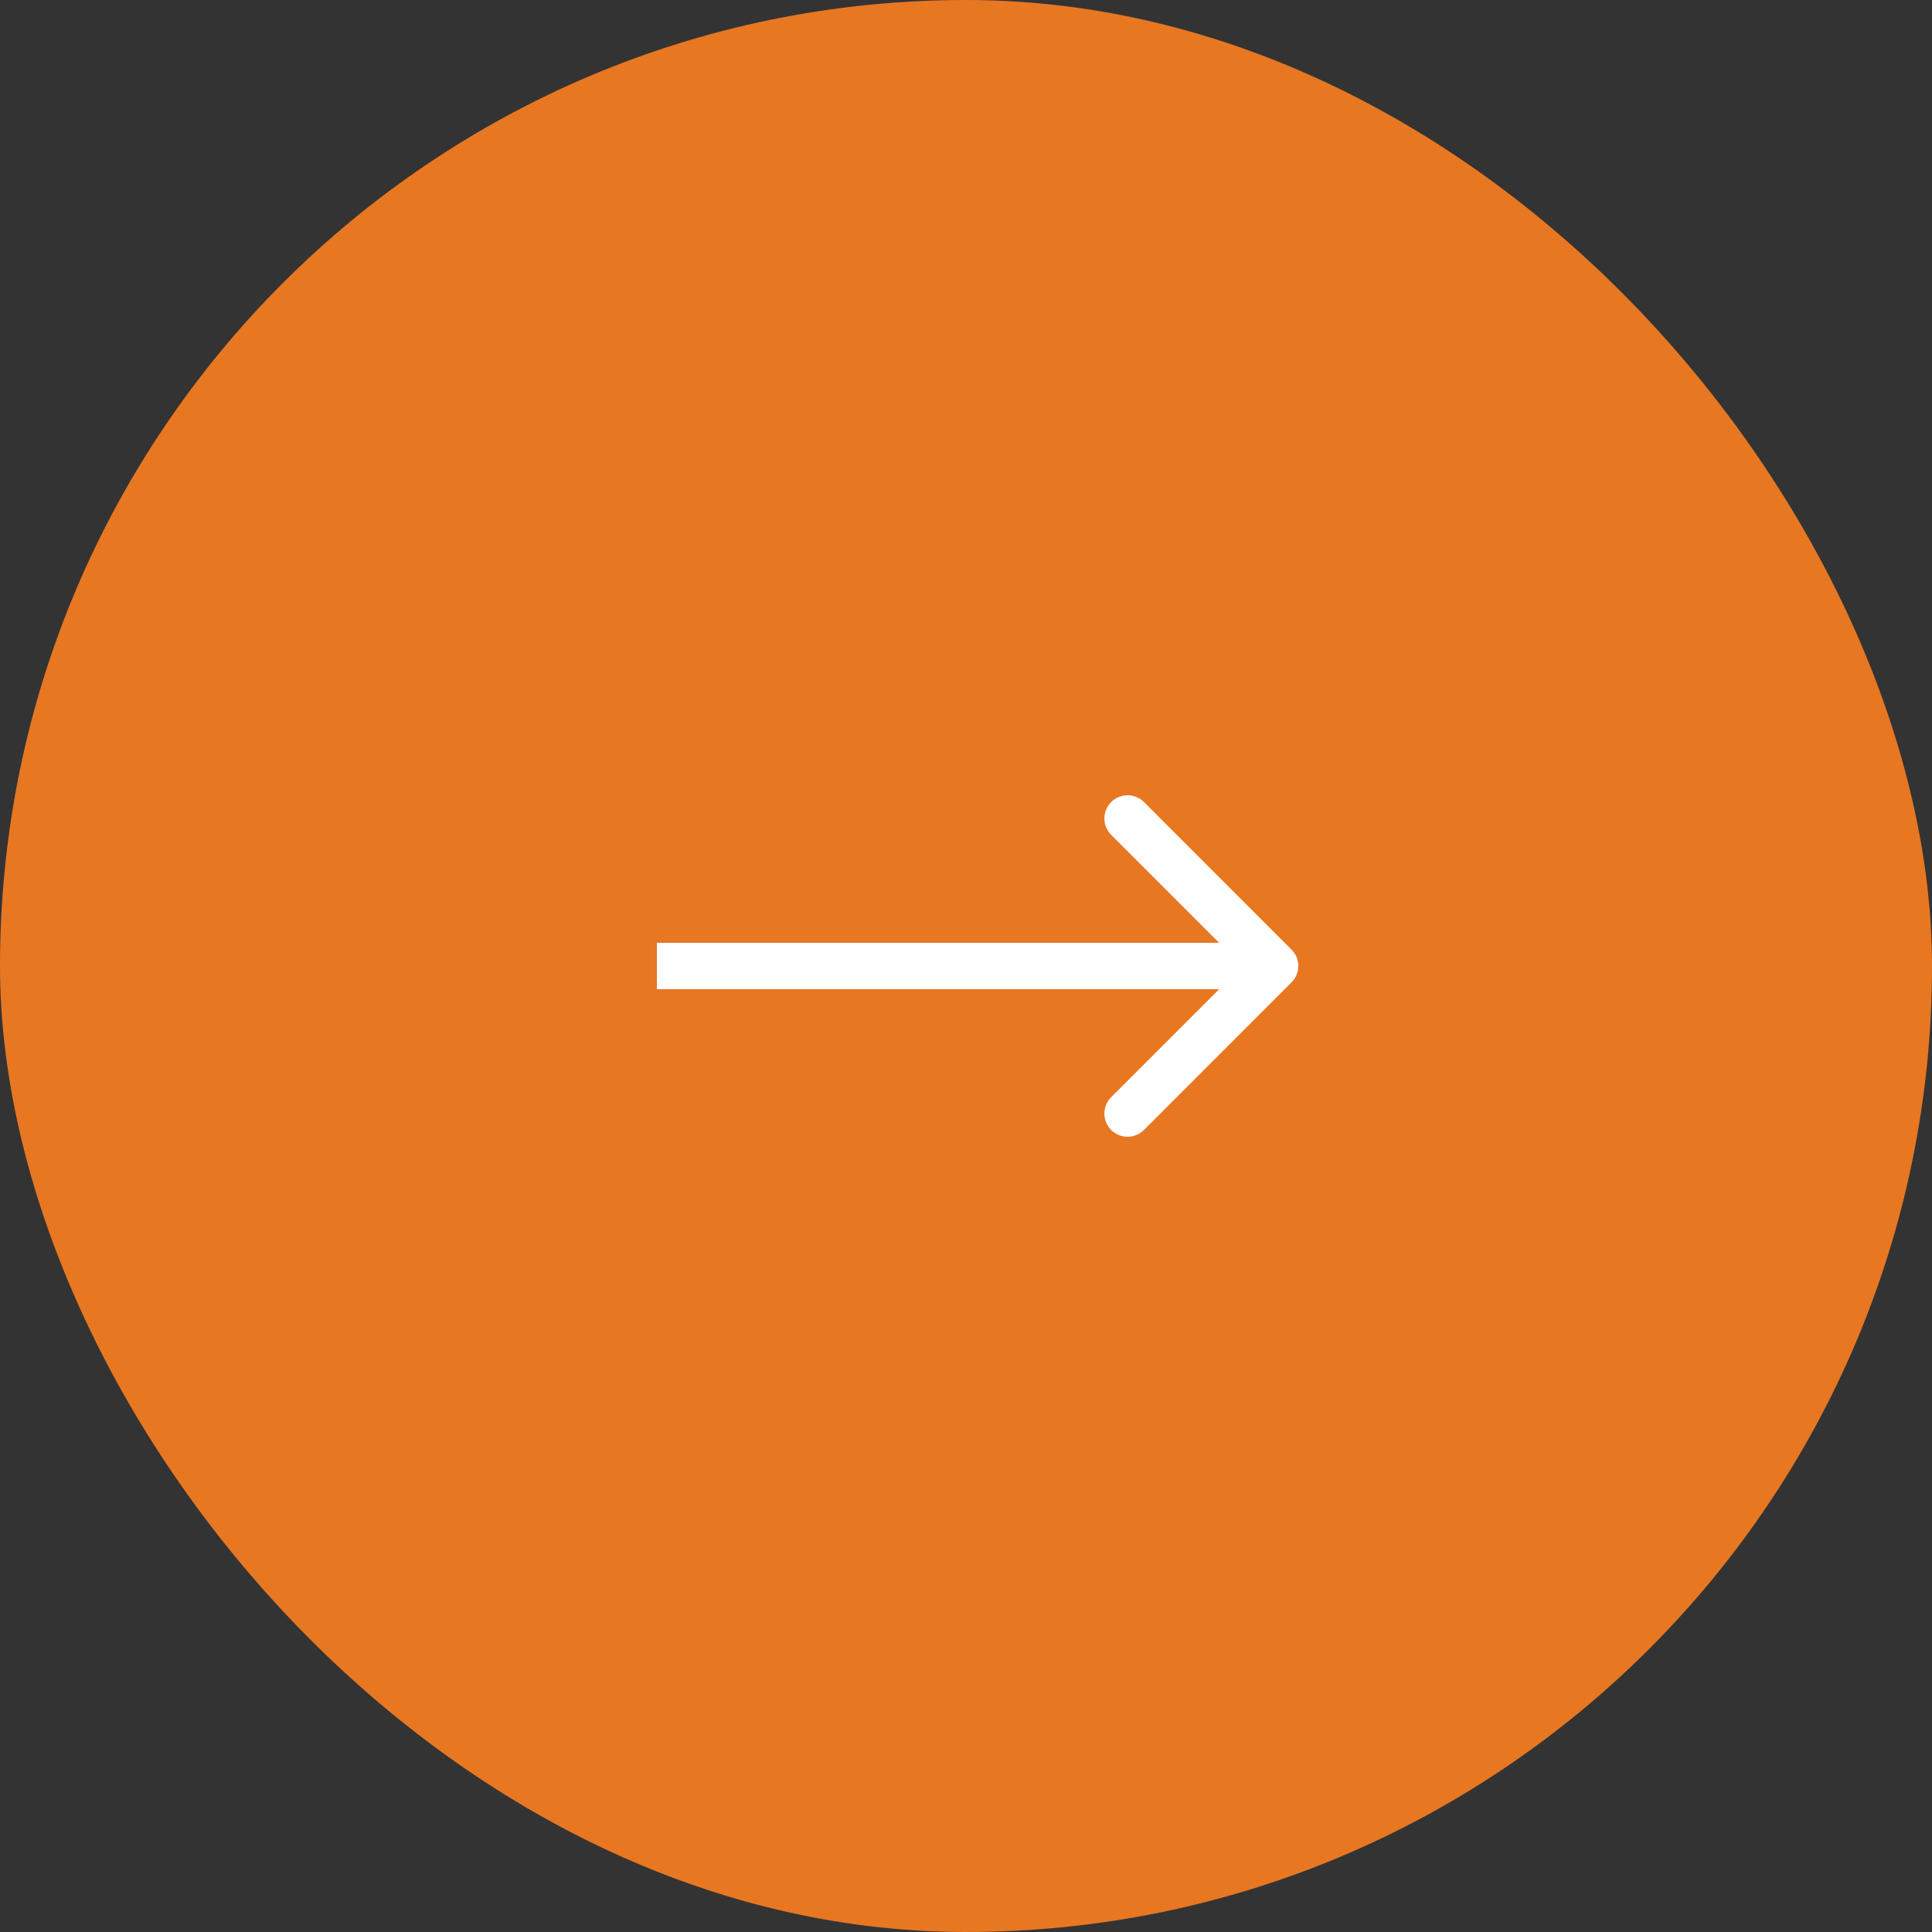 <svg width="50" height="50" viewBox="0 0 50 50" fill="none" xmlns="http://www.w3.org/2000/svg">
<rect x="0" y="0" width="50" height="50" fill="#333333" stroke="none"/>
<rect width="50" height="50" rx="25" fill="#E87722"/>
<path d="M33.424 25.424C33.659 25.19 33.659 24.81 33.424 24.576L29.606 20.757C29.372 20.523 28.992 20.523 28.757 20.757C28.523 20.992 28.523 21.372 28.757 21.606L32.151 25L28.757 28.394C28.523 28.628 28.523 29.008 28.757 29.243C28.992 29.477 29.372 29.477 29.606 29.243L33.424 25.424ZM17 25.6H33V24.4H17V25.6Z" fill="white"/>
</svg>
